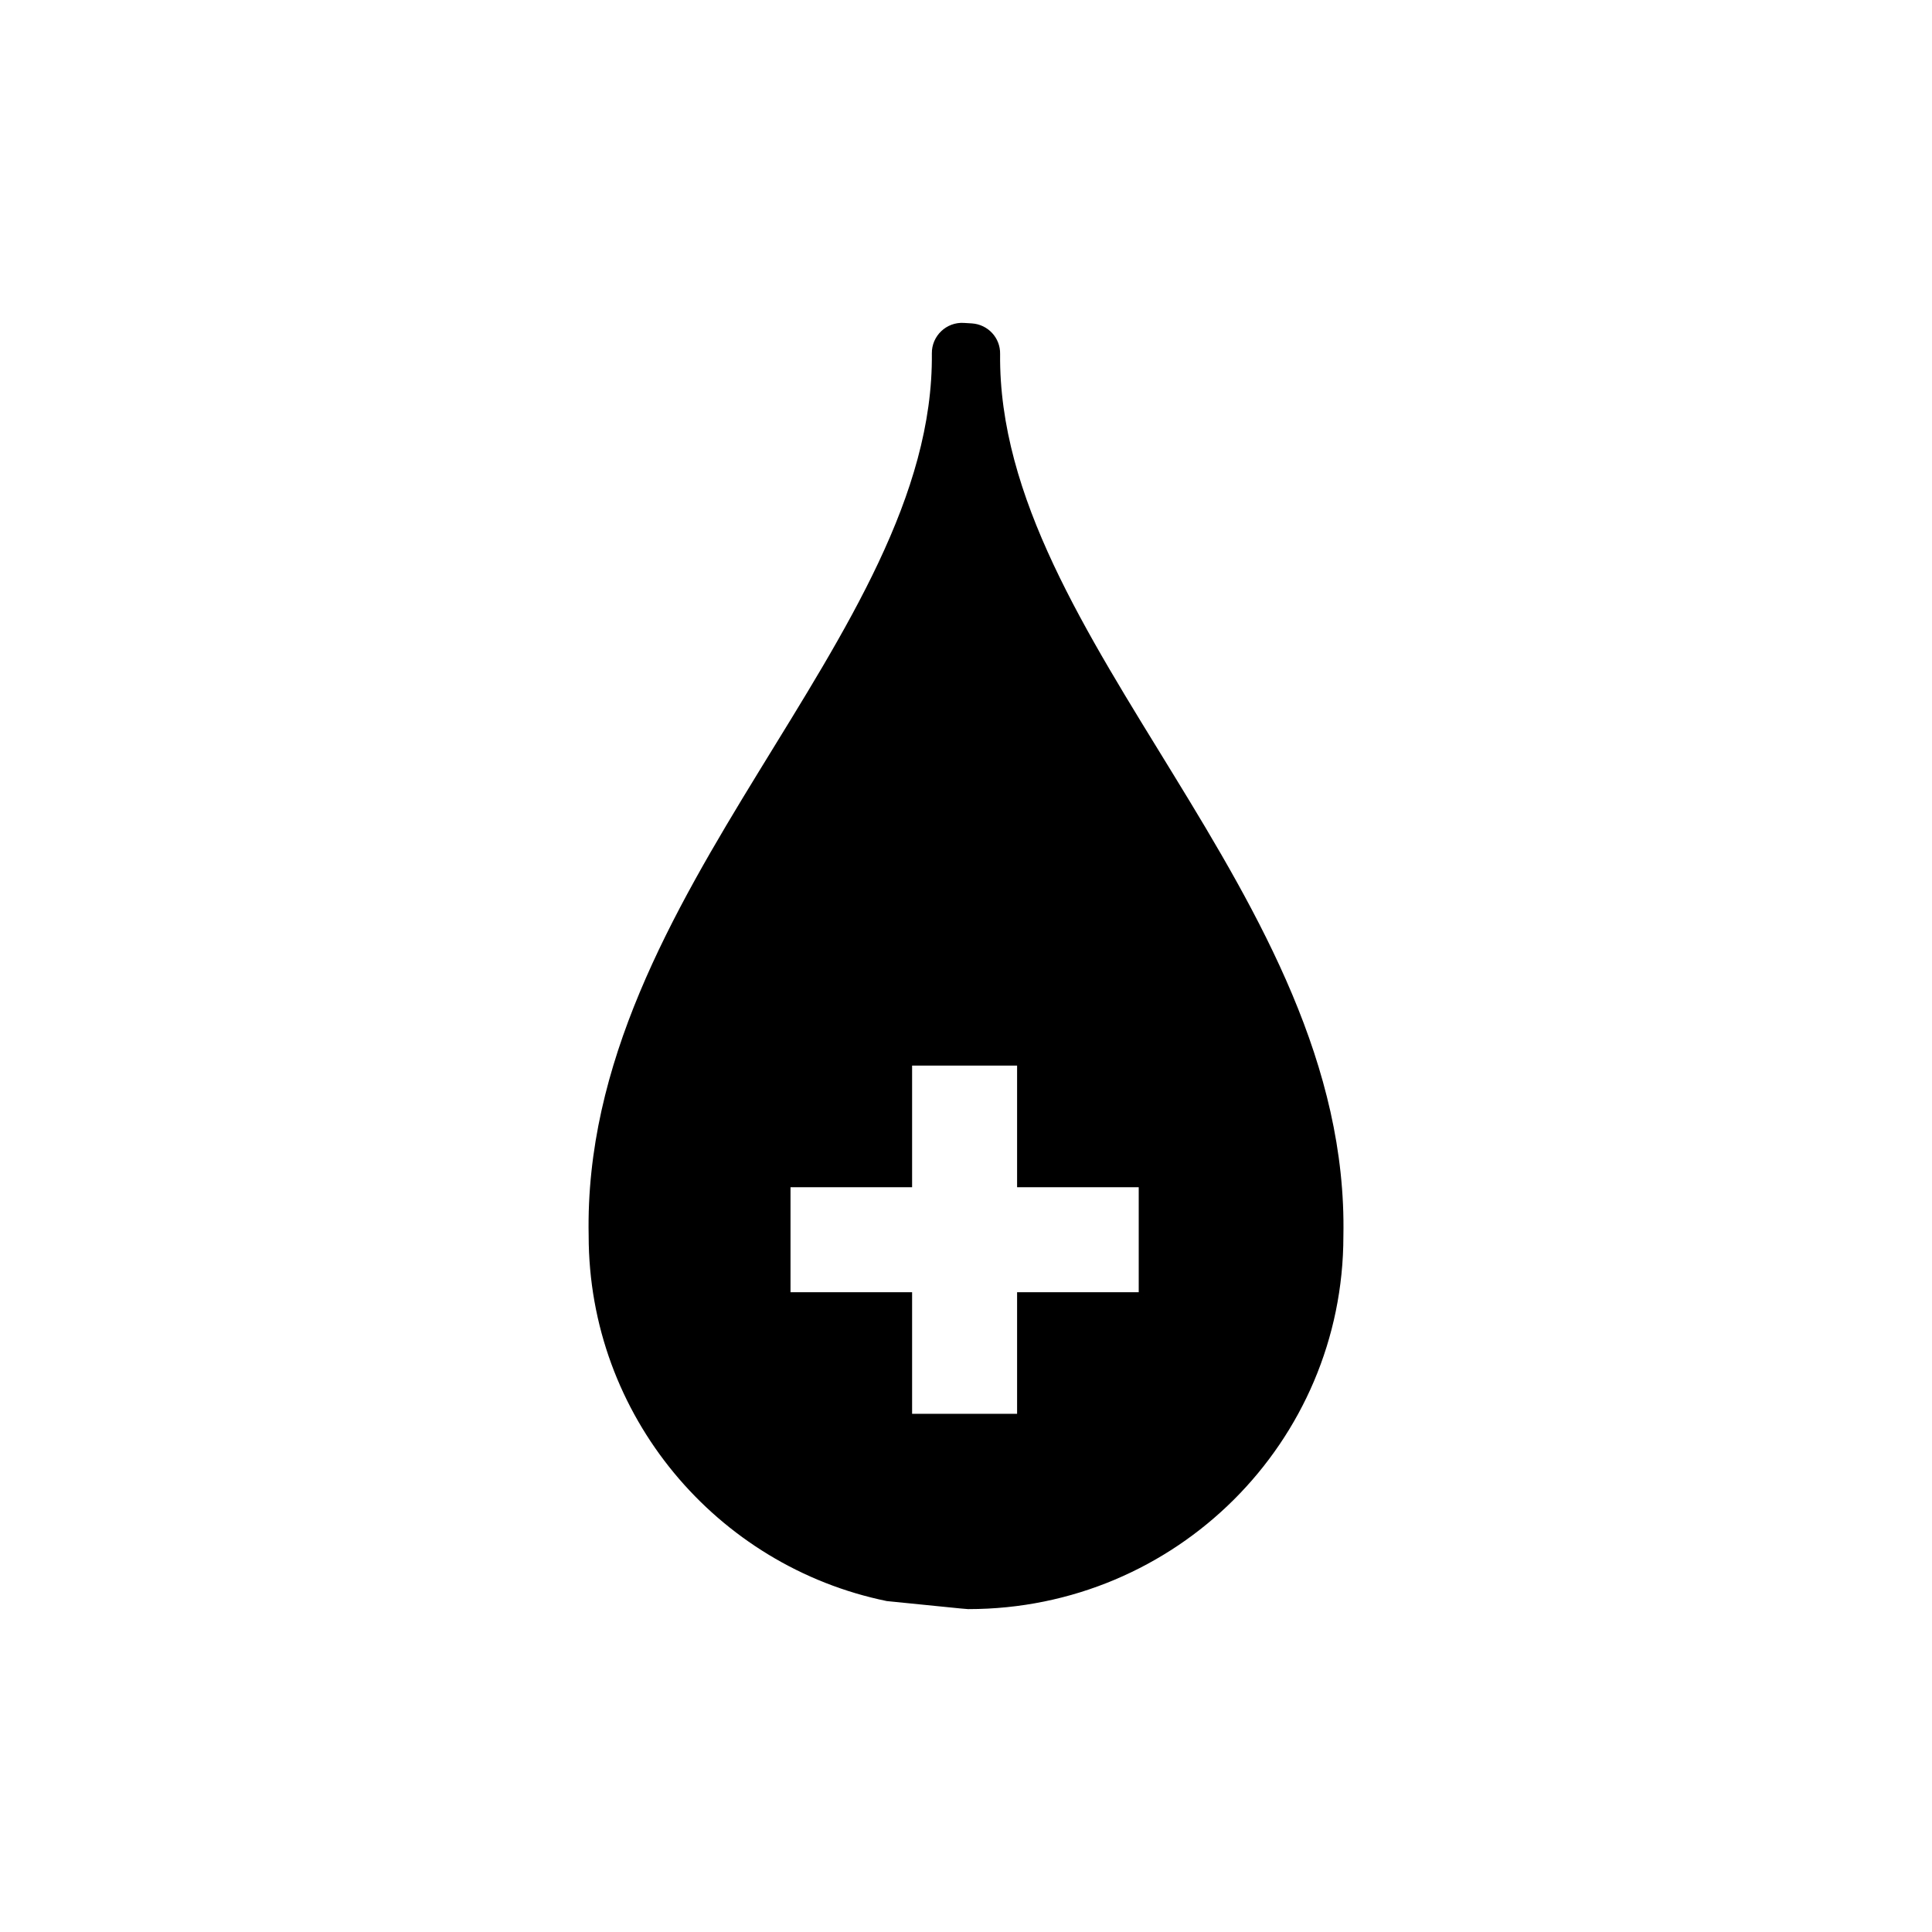 <?xml version="1.0" encoding="UTF-8"?>
<!-- Uploaded to: ICON Repo, www.iconrepo.com, Generator: ICON Repo Mixer Tools -->
<svg fill="#000000" width="800px" height="800px" version="1.1" viewBox="144 144 512 512" xmlns="http://www.w3.org/2000/svg">
 <path d="m400.54 570.43-2.109-0.18-19.418-1.949c-45.082-9.23-79.012-49.117-79.012-96.852-1.848-91.312 91.727-158.59 90.949-233.79-0.055-4.656 3.867-8.371 8.496-8.082l2.109 0.129c4.266 0.281 7.562 3.82 7.484 8.086-0.781 75.867 92.766 143.2 90.973 233.79 0 54.52-44.355 98.848-99.371 98.848zm13-51.75v-32.23h32.234v-27.824h-32.234v-32.23h-27.824v32.23h-32.223v27.824h32.223v32.23z" fill-rule="evenodd"/>
</svg>